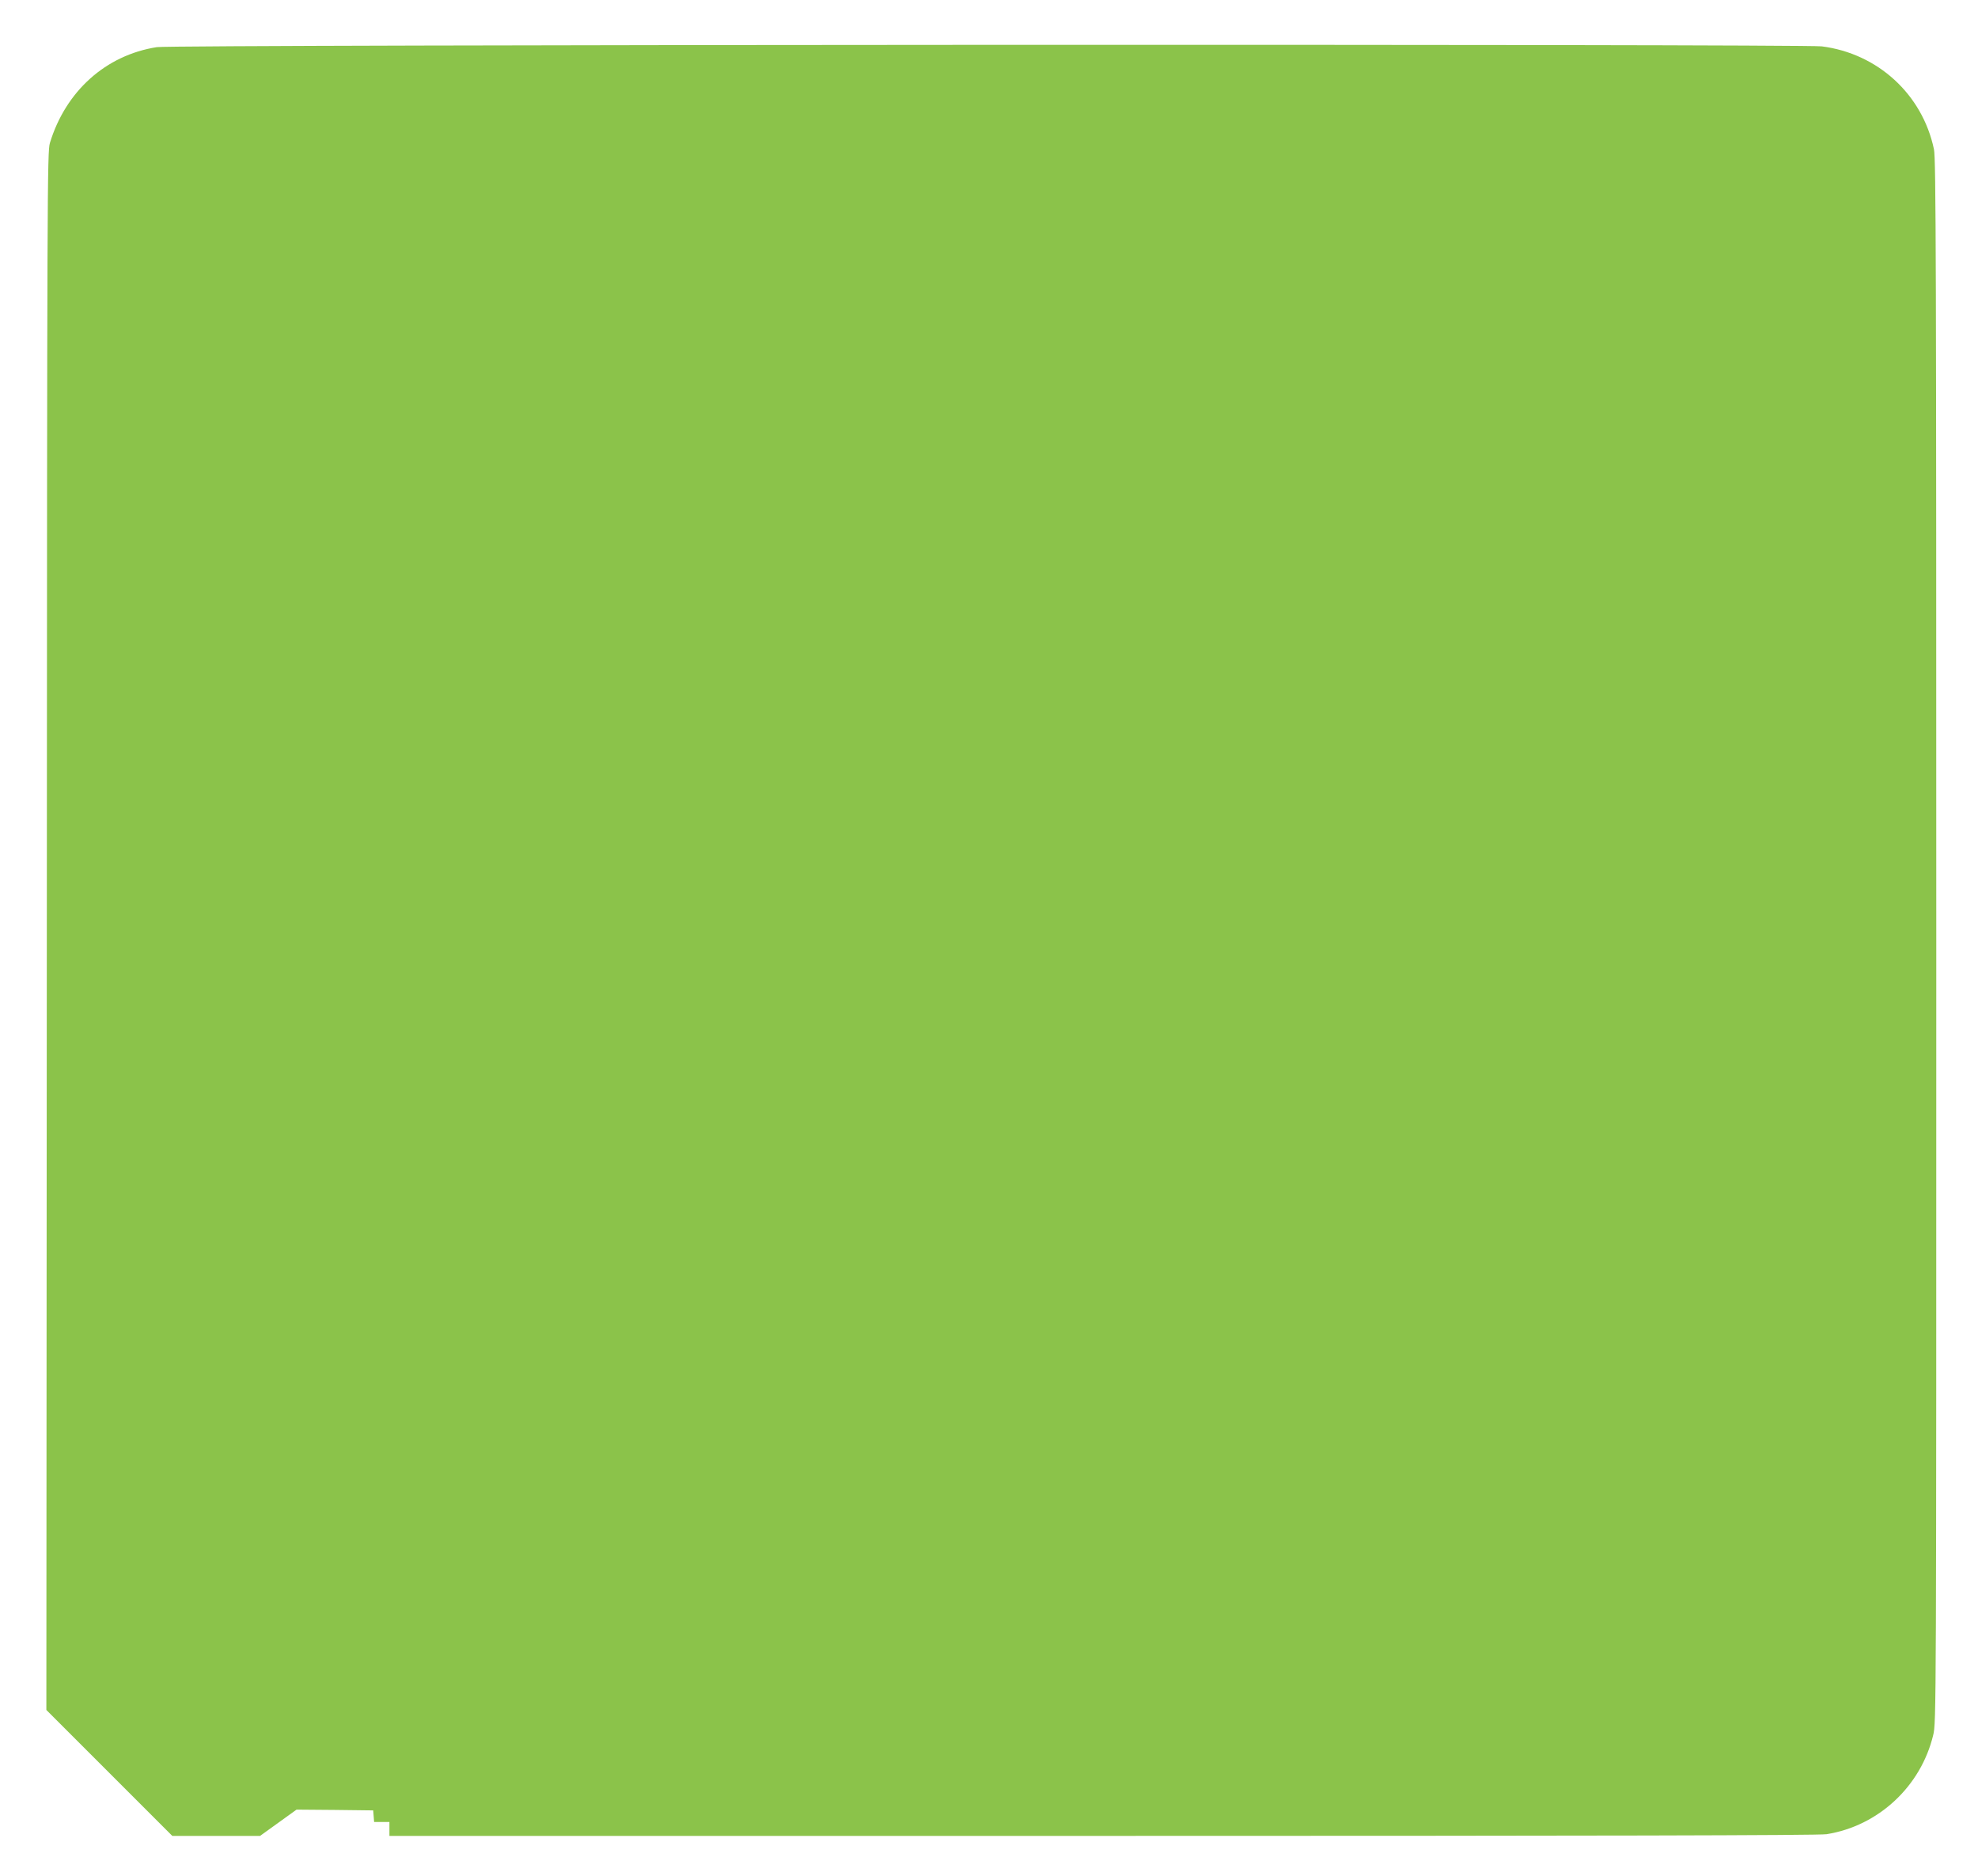 <?xml version="1.0" standalone="no"?>
<!DOCTYPE svg PUBLIC "-//W3C//DTD SVG 20010904//EN"
 "http://www.w3.org/TR/2001/REC-SVG-20010904/DTD/svg10.dtd">
<svg version="1.0" xmlns="http://www.w3.org/2000/svg"
 width="1280pt" height="1214pt" viewBox="0 0 1280 1214"
 preserveAspectRatio="xMidYMid meet">
<g transform="translate(0,1214) scale(0.1,-0.1)"
fill="#8bc34a" stroke="none">
<path d="M1015 11835 c-331 -52 -590 -285 -692 -620 -17 -58 -18 -265 -20
-5100 l-3 -5040 407 -407 408 -408 284 0 284 0 118 85 118 85 248 -2 248 -3 3
-37 3 -38 50 0 49 0 0 -45 0 -45 4618 0 c3155 0 4638 3 4682 11 335 53 610
309 690 641 20 82 20 122 20 5138 0 4386 -2 5064 -15 5124 -75 356 -364 620
-726 666 -133 16 -10669 12 -10774 -5z"/>
</g>
</svg>
